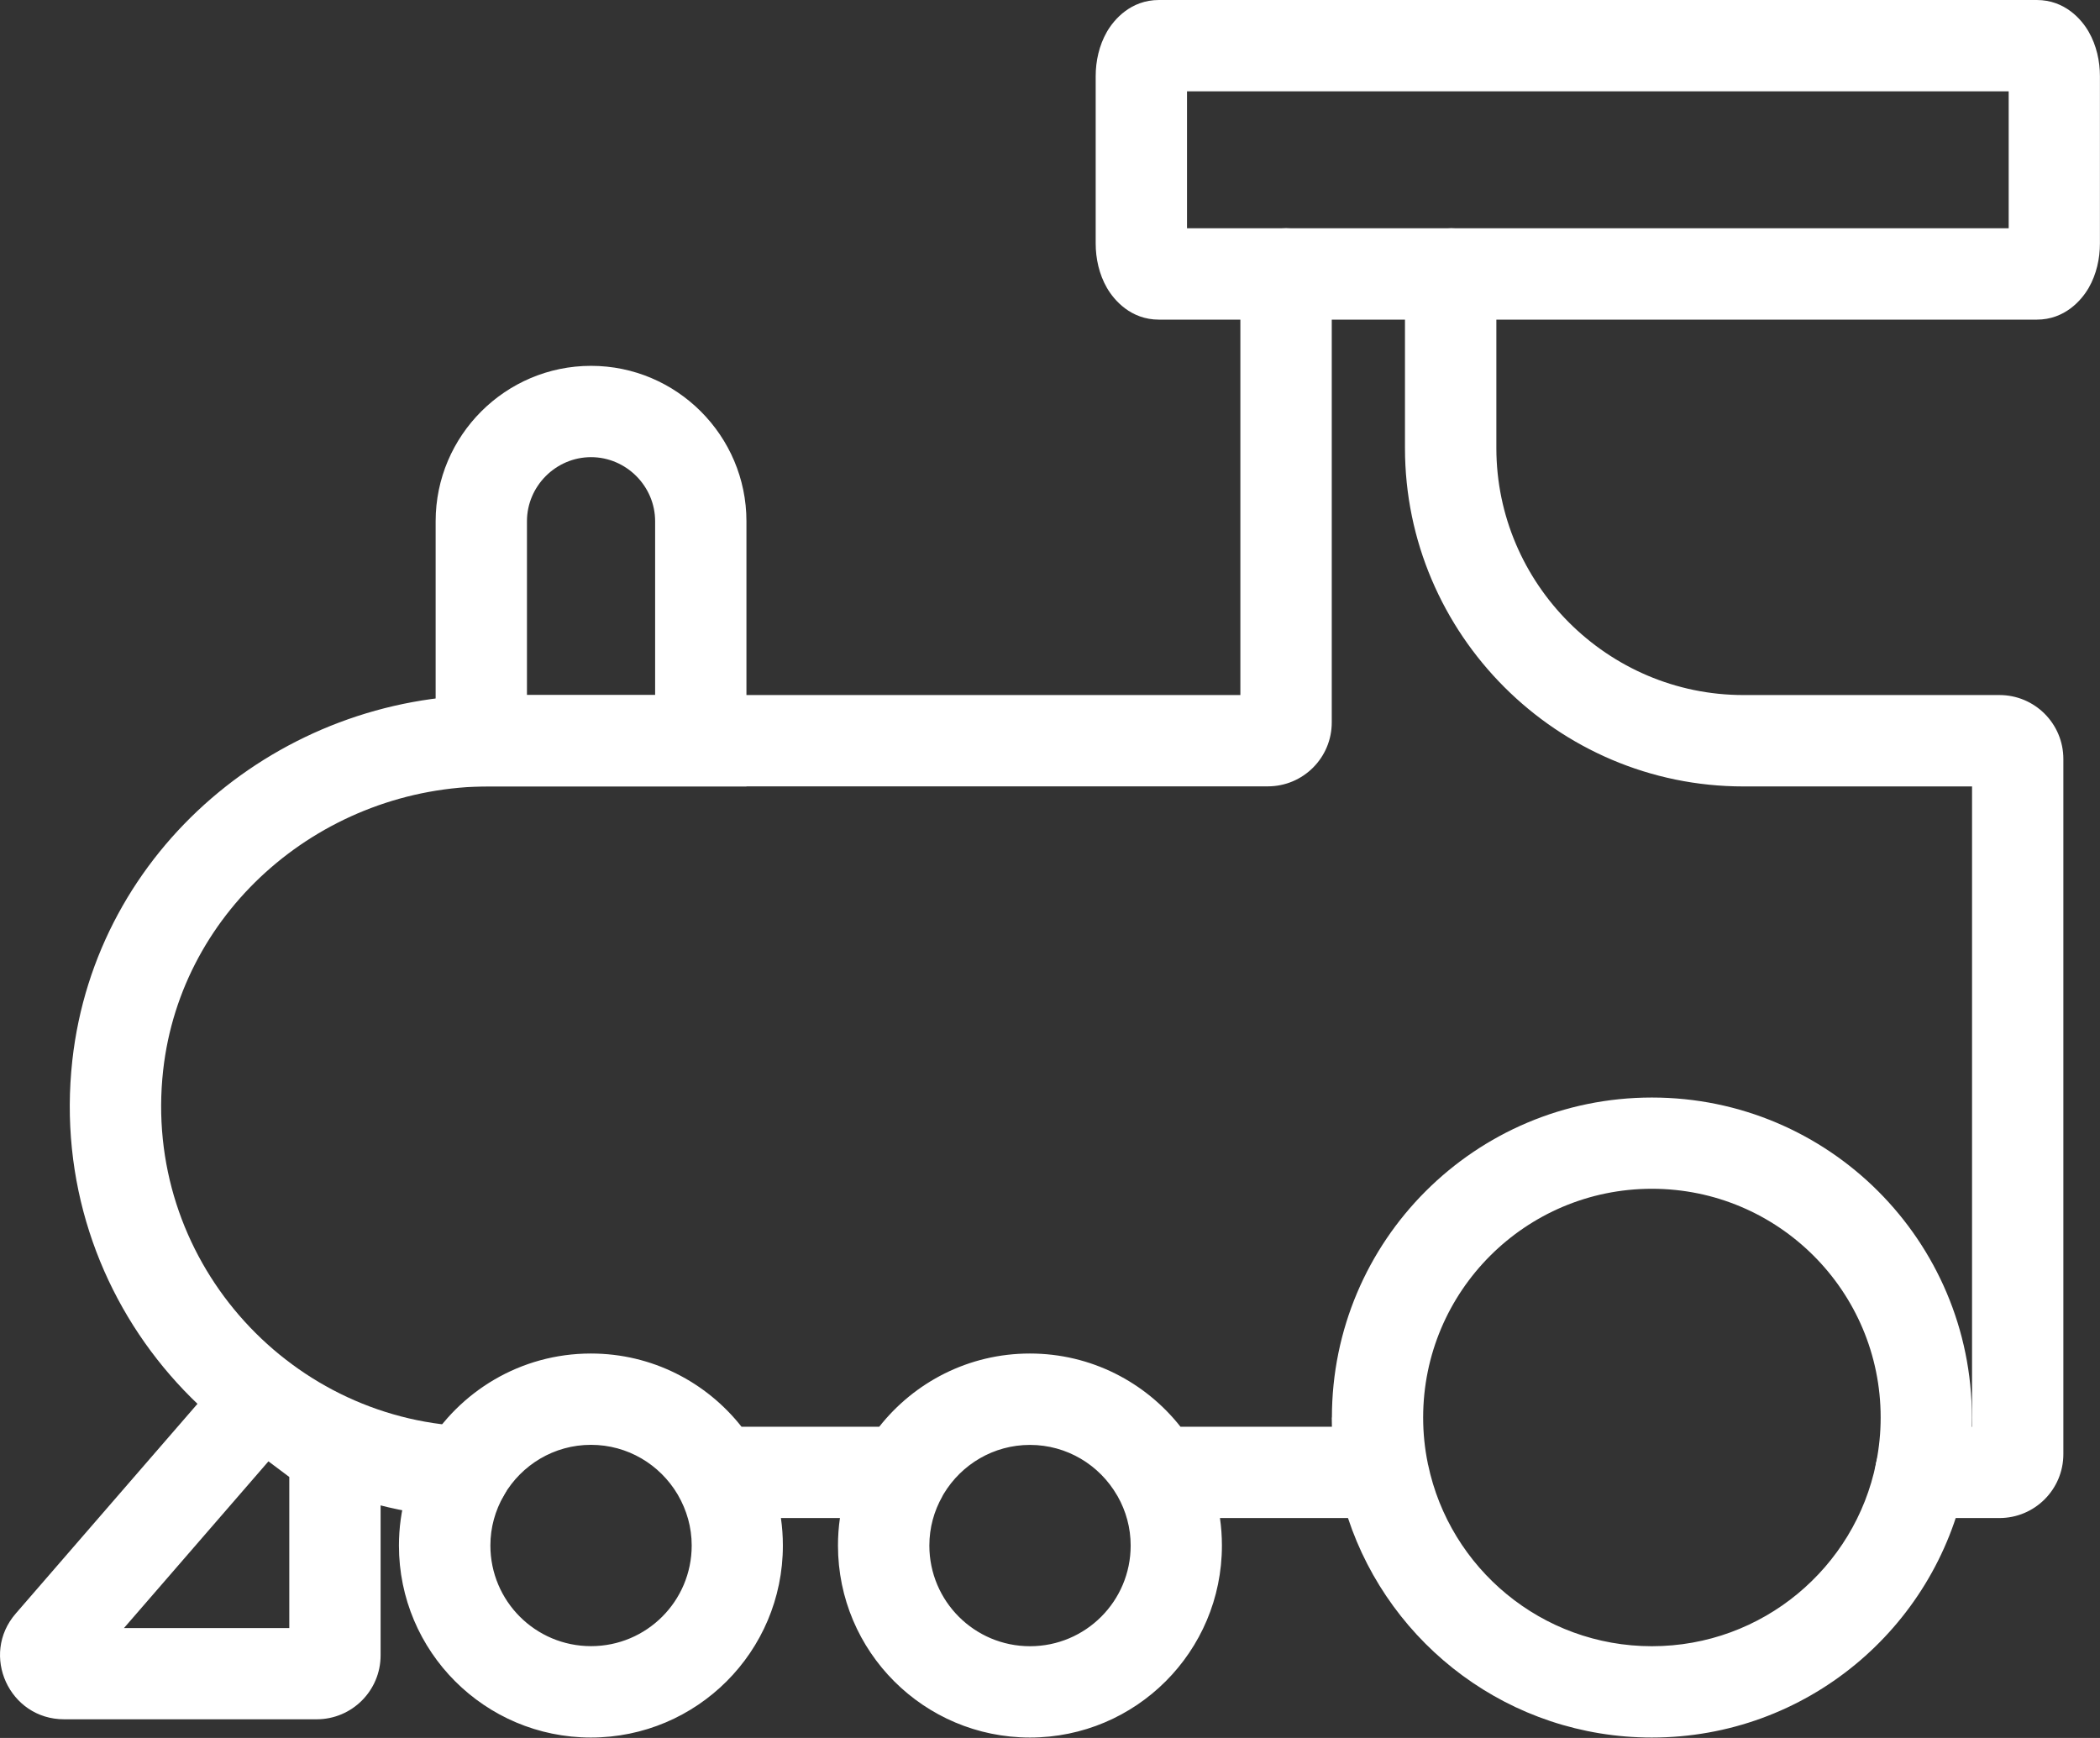 <svg fill="none" height="24" viewBox="0 0 29 24" width="29" xmlns="http://www.w3.org/2000/svg"><rect x="0" y="0" width="29" height="24" fill="#333333" stroke="none"/><g clip-rule="evenodd" fill="#fff" fill-rule="evenodd"><path d="m8.162 5.052c-1.182 0-2.146.964-2.146 2.146v3.662h4.292v-3.662c0-1.182-.964-2.146-2.146-2.146zm-.885 2.146c0-.485.4-.885.885-.885s.885.4.885.885v2.401h-1.77z"/><path d="m18.393 19.575c0-2.441 1.979-4.419 4.419-4.419 2.441 0 4.419 1.979 4.419 4.419 0 .302-.031.598-.089.883-.002.008-.003.015-.005.023-.418 2.006-2.195 3.513-4.326 3.513-1.956 0-3.614-1.27-4.196-3.031h-1.768c.018.124.027.251.027.38 0 1.464-1.187 2.651-2.651 2.651-1.464 0-2.651-1.187-2.651-2.651 0-.129.009-.256.027-.38h-.815c.018.124.027.251.027.38 0 1.464-1.187 2.651-2.651 2.651s-2.651-1.187-2.651-2.651c0-.488.134-.944.362-1.335l.009-.016c.46-.776 1.307-1.301 2.28-1.301.846 0 1.596.397 2.08 1.011h1.902c.484-.614 1.234-1.011 2.08-1.011s1.596.397 2.08 1.011h2.091c-.001-.042-.002-.085-.002-.128zm-5.38 1.088c.007-.011.014-.023.02-.035.245-.406.687-.675 1.19-.675.512 0 .961.278 1.203.696l.009.015c.114.202.179.433.179.679 0 .768-.622 1.39-1.39 1.39s-1.39-.623-1.39-1.39c0-.247.065-.478.18-.68zm6.707-.438-.003-.018c-.042-.204-.064-.415-.064-.632 0-1.744 1.414-3.159 3.159-3.159 1.744 0 3.159 1.414 3.159 3.159 0 .21-.021.415-.06.613l-.004.019c-.292 1.441-1.568 2.526-3.095 2.526-1.521 0-2.792-1.076-3.091-2.508zm-12.759.419c.243-.415.689-.692 1.2-.692.507 0 .951.272 1.195.682l.008.014c.119.206.188.442.188.694 0 .768-.622 1.39-1.39 1.39s-1.39-.622-1.39-1.39c0-.25.067-.483.184-.687z"/><path d="m3.524 18.466 1.732 1.299v3.094c0 .487-.395.883-.883.883h-3.488c-.757 0-1.163-.89-.667-1.461zm.183 1.714-1.995 2.302h2.283v-2.086z"/><path d="m16.392 1.261v1.891h11.347v-1.891zm11.346-.225 0.0.002zm-12.452-.597c.099-.171.33-.439.718-.439h12.123c.388 0 .619.268.717.439.108.188.155.406.155.612v2.312c0 .206-.047.424-.155.612-.099.171-.33.439-.717.439h-12.123c-.388 0-.619-.268-.718-.439-.108-.188-.155-.406-.155-.612v-2.312c0-.206.047-.424.155-.612z"/><path d="m17.761 3.152c.348 0 .63.282.63.63v6.194c0 .488-.395.883-.883.883h-10.745c-2.291 0-4.262 1.684-4.51 3.922-.287 2.583 1.691 4.803 4.193 4.916.348.016.617.31.601.658s-.31.617-.658.601c-3.216-.145-5.758-2.993-5.39-6.314.324-2.915 2.87-5.044 5.763-5.044h10.367v-5.816c0-.348.282-.63.63-.63zm2.273 0c.348 0 .63.282.63.63v2.405c0 1.875 1.536 3.411 3.411 3.411h3.536c.488 0 .883.395.883.883v9.599c0 .488-.395.883-.883.883h-1.087c-.348 0-.63-.282-.63-.63 0-.348.282-.63.63-.63h.709v-8.843h-3.159c-2.571 0-4.672-2.101-4.672-4.672v-2.405c0-.348.282-.63.63-.63z"/></g></svg>